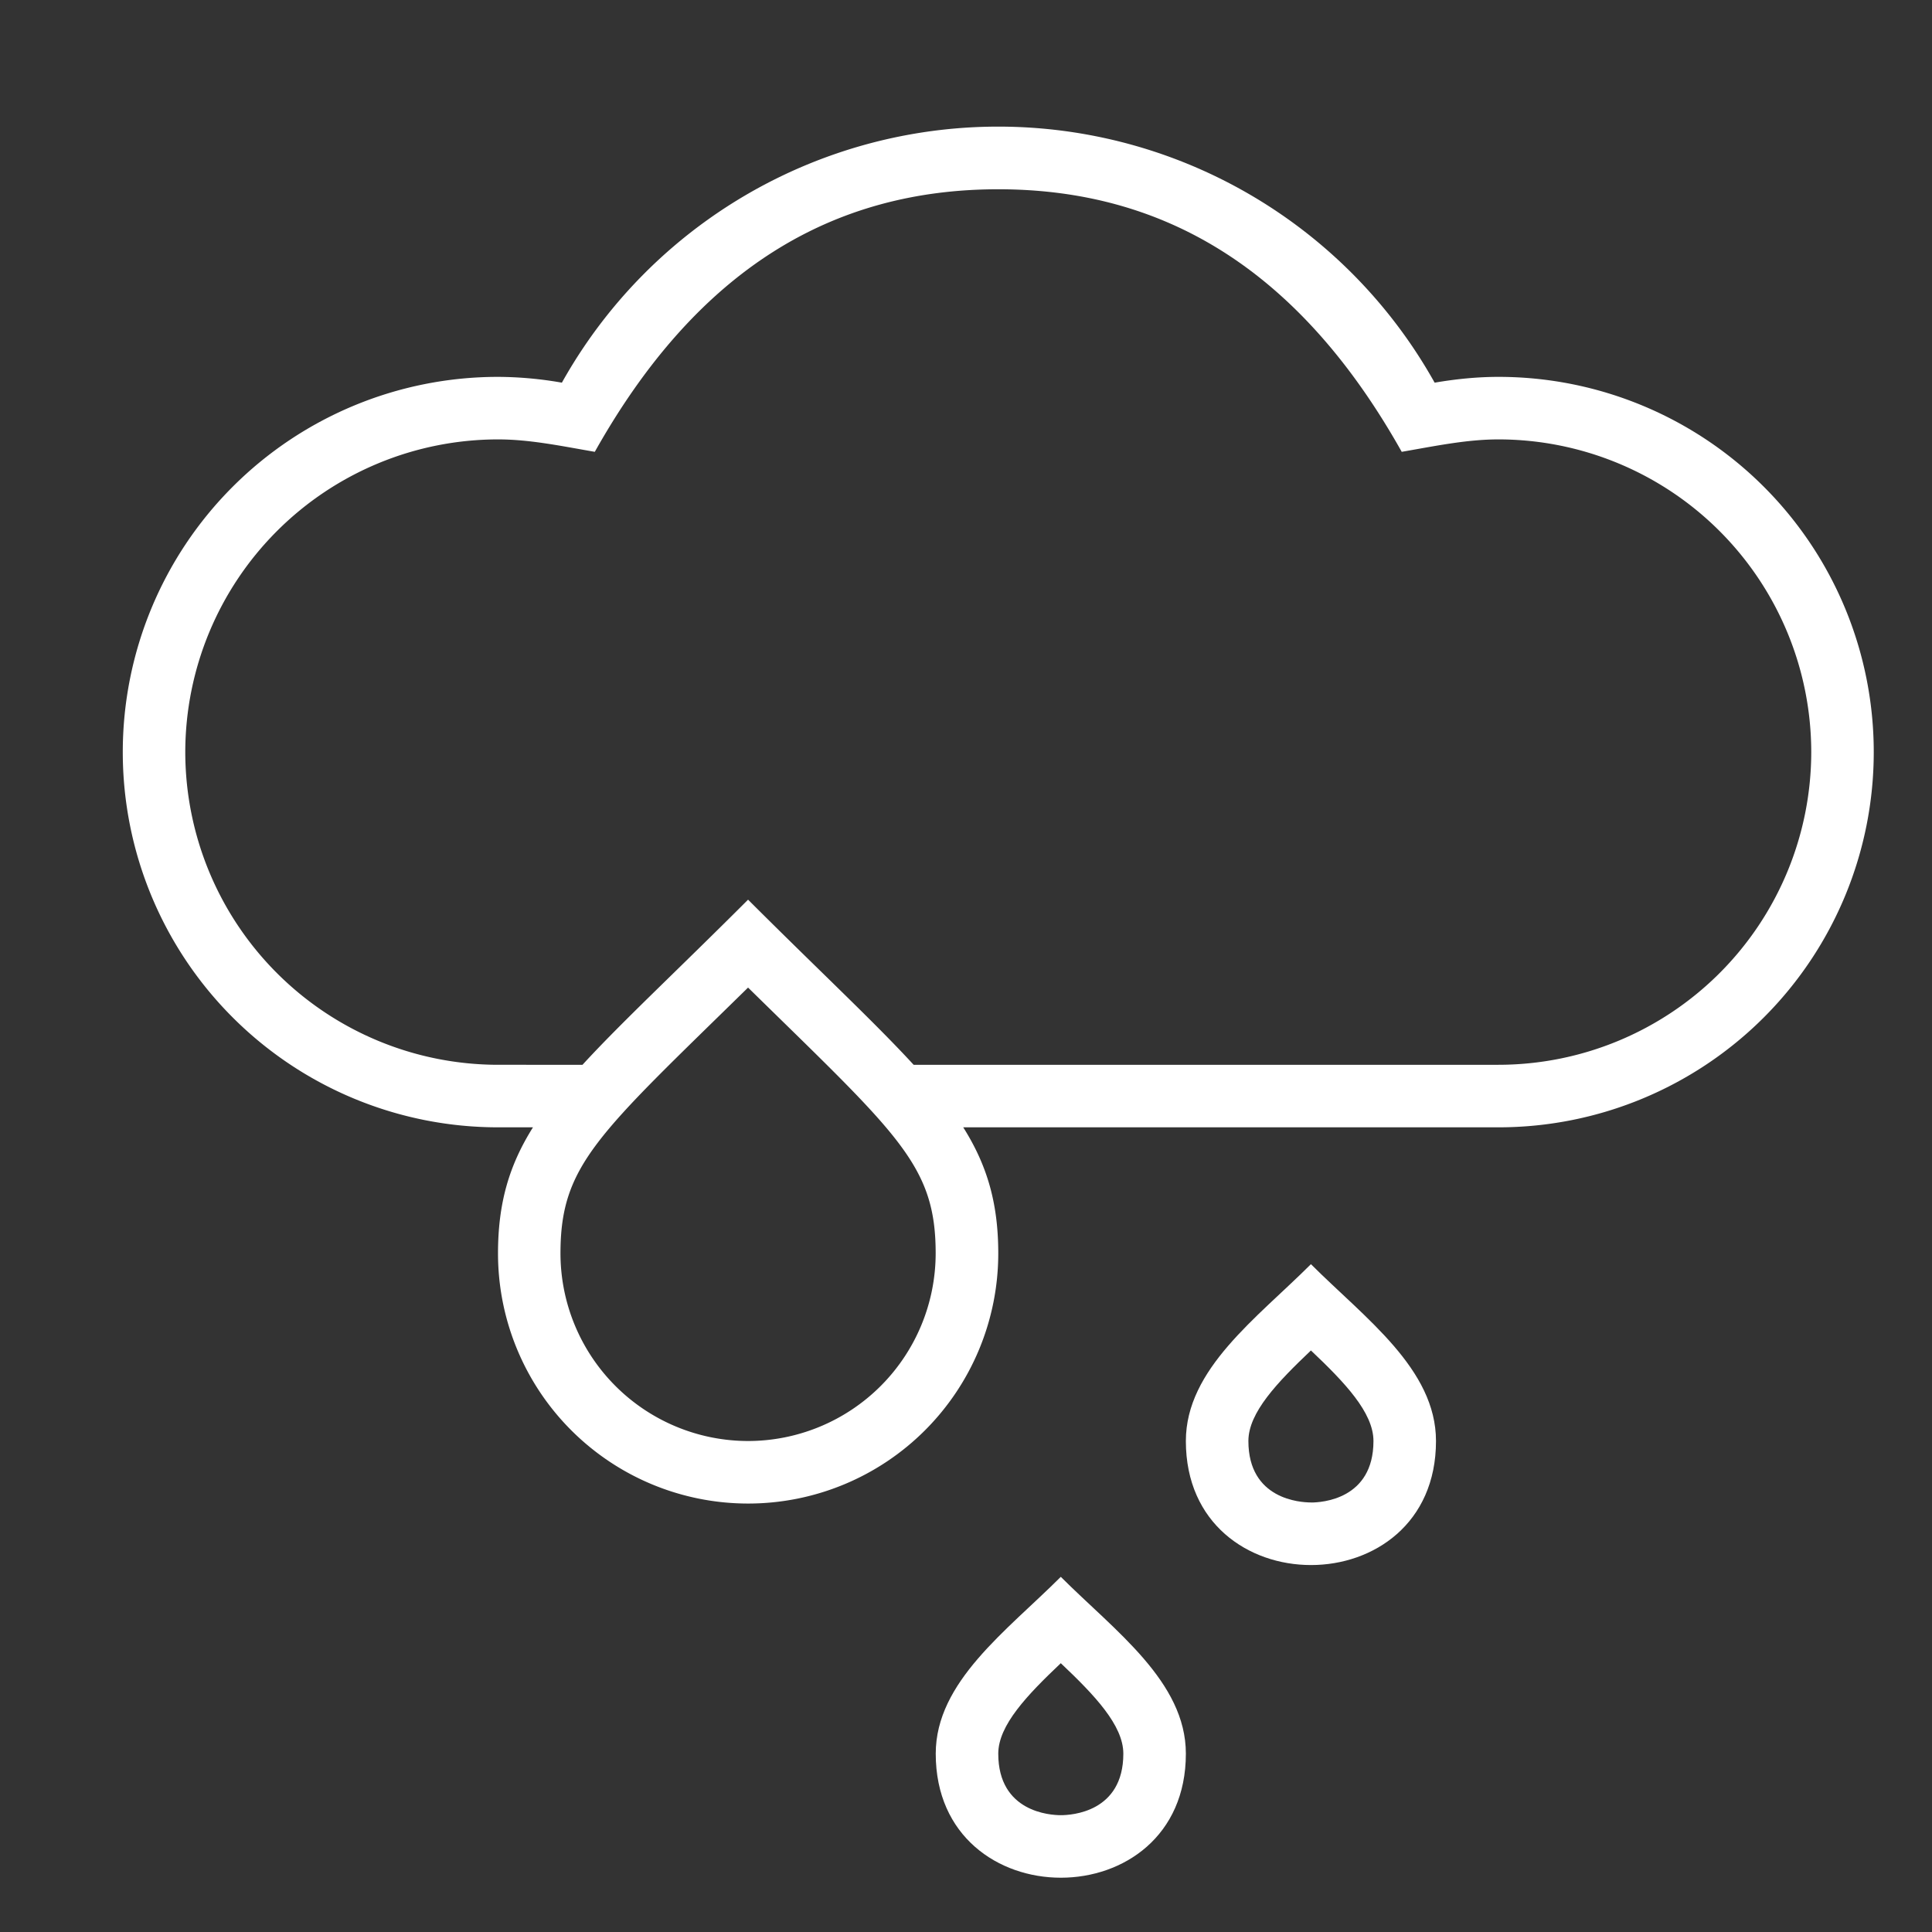 <svg xmlns="http://www.w3.org/2000/svg" width="30" height="30" viewBox="0 0 30 30">
    <rect x="0" y="0" width="30" height="30" fill="#333333" stroke="none"/>
    <g fill="none" fill-rule="evenodd">
        <path d="M0 0h30v30H0z"/>
        <g fill="#fff" fill-rule="nonzero">
            <path d="M20.356 19.63c-.838.838-1.942 1.628-1.942 2.746 0 1.284.972 1.926 1.943 1.926.97 0 1.941-.642 1.941-1.926 0-1.119-1.104-1.908-1.942-2.746zm.001 3.7c-.162 0-.972-.045-.972-.954 0-.442.45-.911.971-1.406.522.494.971.963.971 1.406 0 .909-.808.955-.97.955zM16.472 24.485c-.838.838-1.942 1.629-1.942 2.746 0 1.284.972 1.926 1.943 1.926.97 0 1.941-.641 1.941-1.926 0-1.118-1.104-1.908-1.942-2.746zm0 3.701c-.161 0-.971-.046-.971-.955 0-.442.45-.911.971-1.405.522.494.971.963.971 1.405 0 .91-.808.955-.97.955z"/>
            <path d="M23.27 5.852c-.34 0-.67.035-.993.09a7.762 7.762 0 0 0-13.552 0 5.84 5.84 0 0 0-.992-.09 5.826 5.826 0 0 0 0 11.653h.543c-.368.586-.543 1.173-.543 1.958a3.884 3.884 0 0 0 7.768 0c0-.785-.175-1.372-.544-1.958h8.312a5.826 5.826 0 0 0 0-11.653zM11.616 22.376a2.916 2.916 0 0 1-2.913-2.913c0-1.376.578-1.84 2.913-4.128 2.329 2.285 2.913 2.75 2.913 4.128a2.916 2.916 0 0 1-2.913 2.913zm11.652-5.842h-9.081c-.615-.669-1.452-1.446-2.571-2.564-1.118 1.118-1.956 1.894-2.571 2.564H7.733a4.86 4.86 0 0 1-4.856-4.856 4.86 4.86 0 0 1 4.856-4.855c.496 0 .988.104 1.503.193 1.597-2.845 3.7-4.077 6.265-4.077 2.564 0 4.668 1.232 6.265 4.077.515-.089 1.007-.193 1.503-.193a4.86 4.86 0 0 1 4.856 4.855 4.86 4.86 0 0 1-4.856 4.856z"/>
        </g>
    </g>
</svg>
